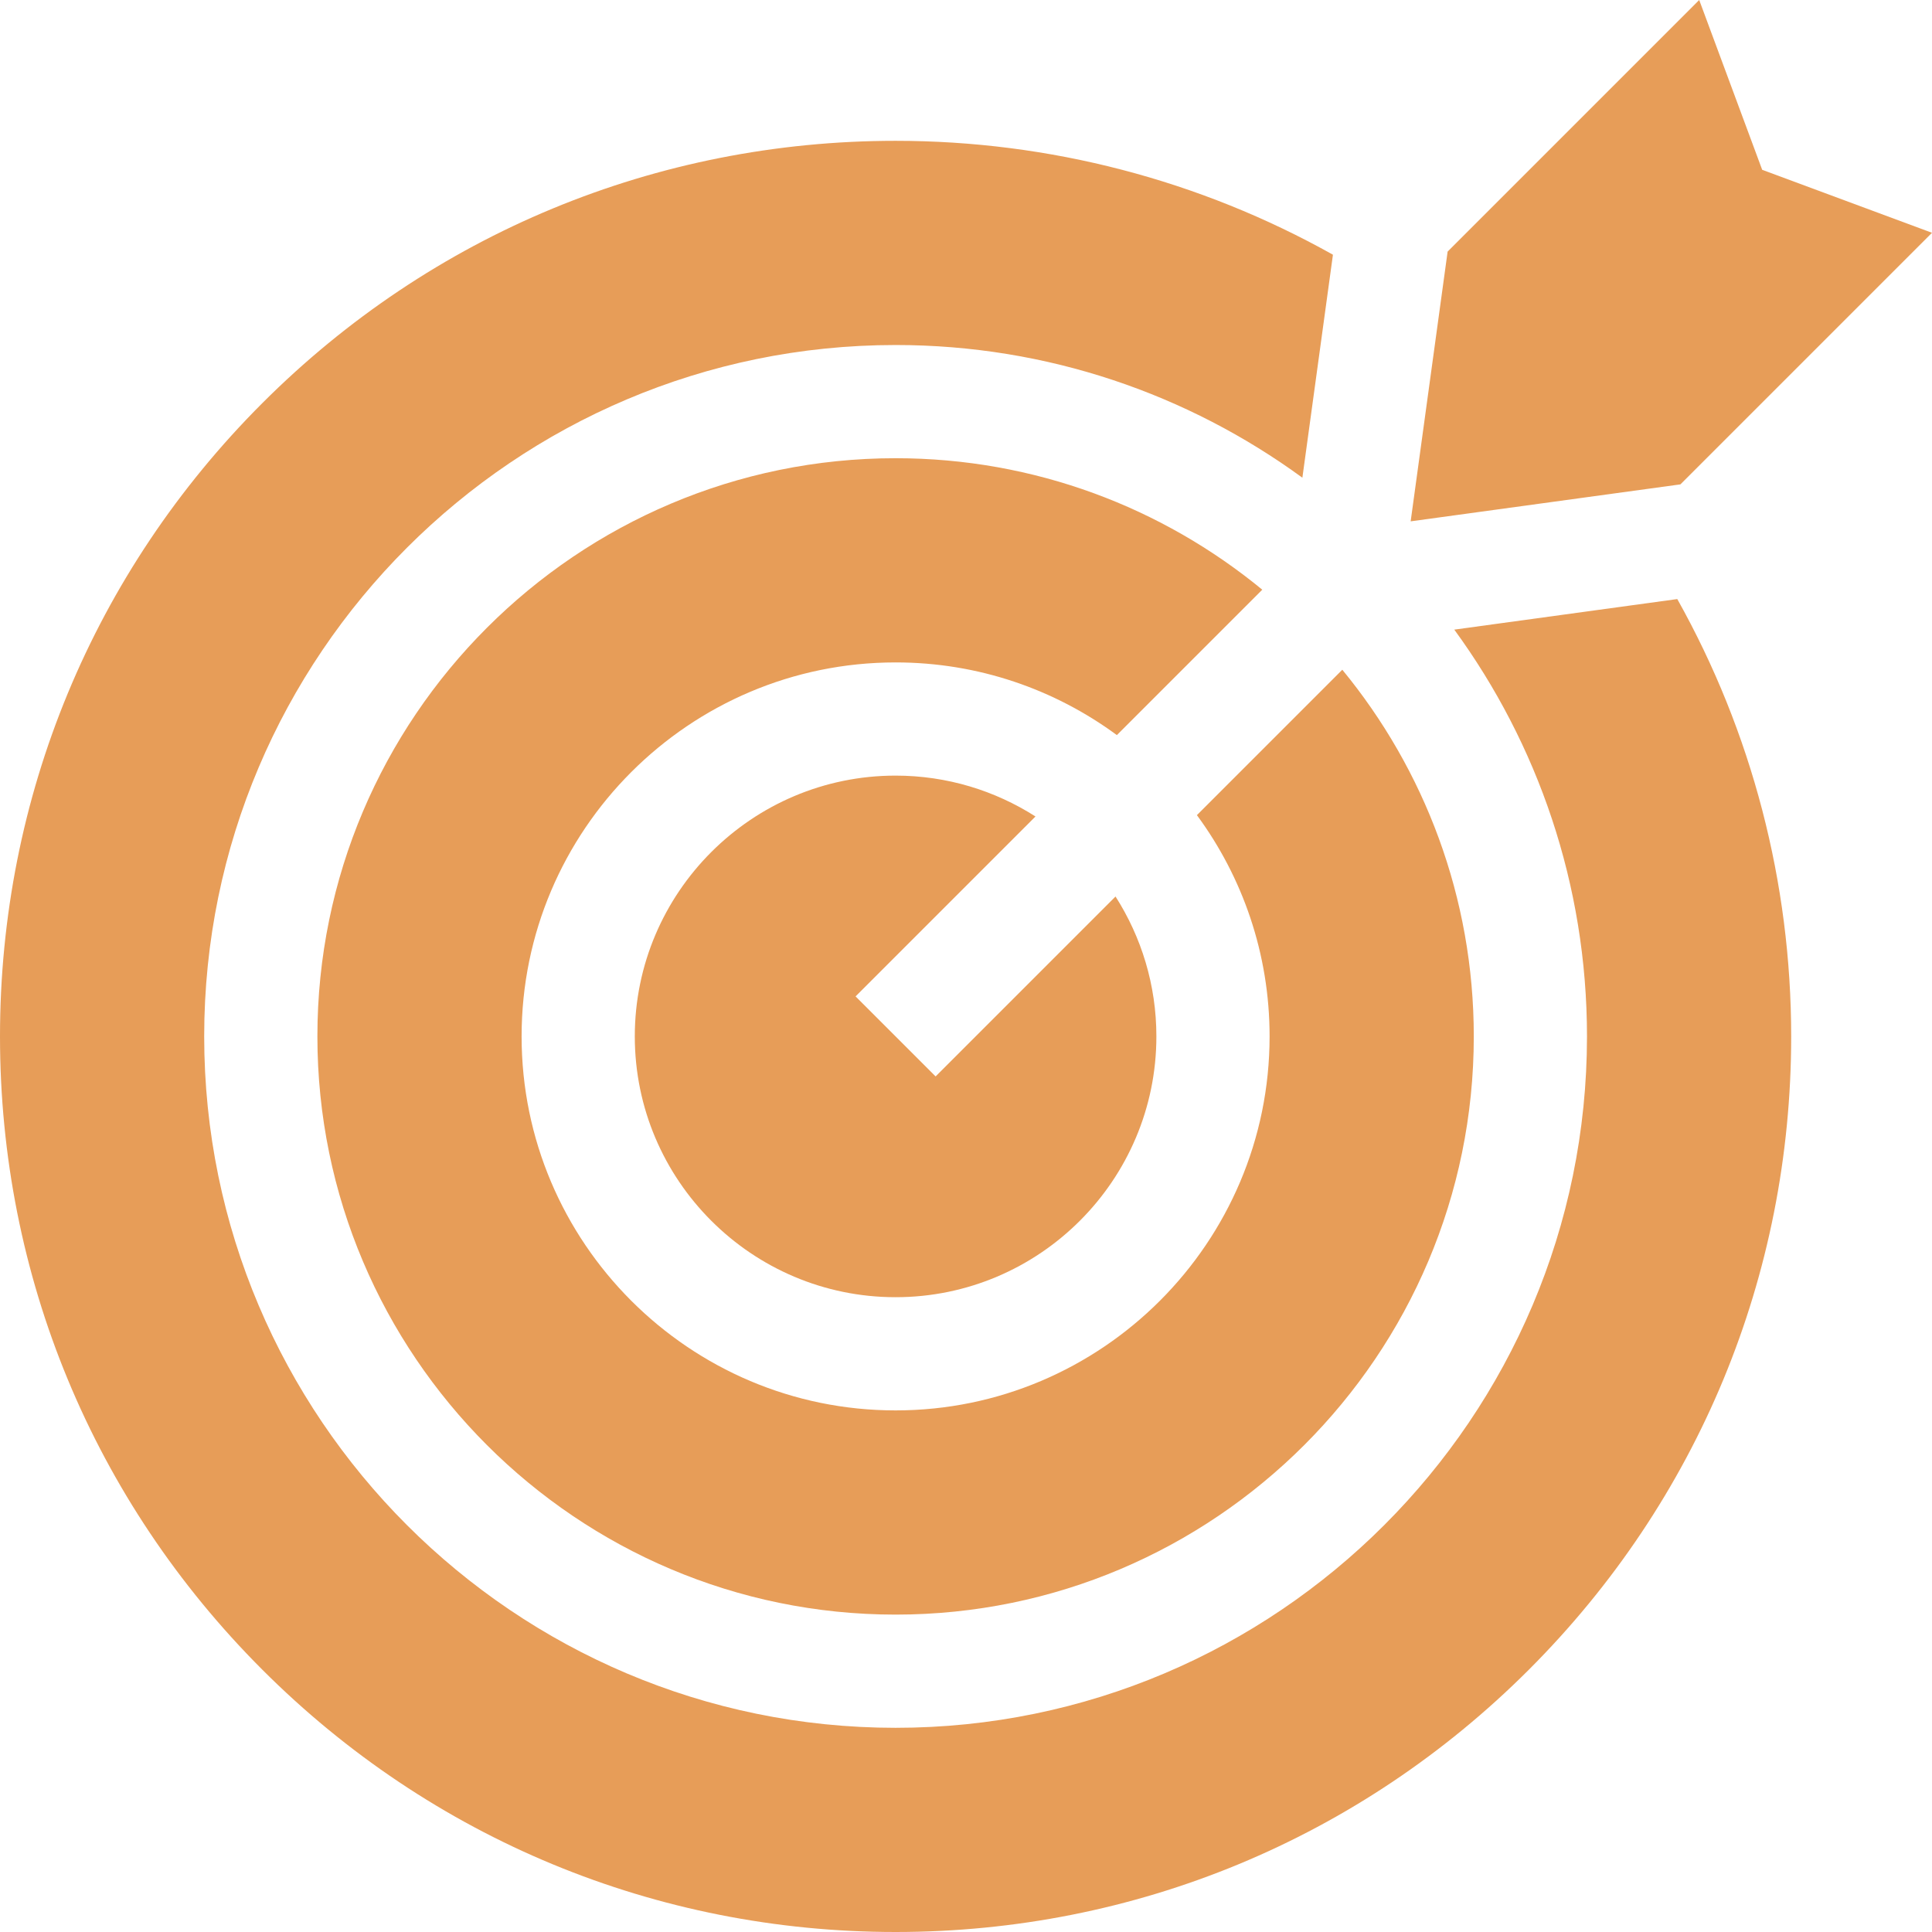 <svg xmlns="http://www.w3.org/2000/svg" xmlns:xlink="http://www.w3.org/1999/xlink" width="512" height="512" x="0" y="0" viewBox="0 0 512 512" style="enable-background:new 0 0 512 512" xml:space="preserve" class=""><g><path d="m226.734 264.053 47.678-47.678c-10.722-6.844-23.436-10.829-37.072-10.829-38.109 0-69.113 31.004-69.113 69.113s31.004 69.113 69.113 69.113 69.113-31.004 69.113-69.113c0-13.635-3.985-26.35-10.829-37.072l-47.678 47.678z" fill="#e79d58" opacity="1" data-original="#000000" class=""></path><path d="M474.682 274.659c0-40.762-10.413-80.624-30.183-115.901l-59.098 8.098c22.101 30.271 35.167 67.537 35.167 107.803 0 101.032-82.195 183.228-183.228 183.228S54.113 375.691 54.113 274.659 136.309 91.432 237.341 91.432c40.266 0 77.532 13.066 107.803 35.167l8.098-59.098c-35.277-19.77-75.139-30.183-115.901-30.183-63.396 0-122.998 24.688-167.825 69.516C24.688 151.661 0 211.263 0 274.659s24.688 122.998 69.516 167.825C114.343 487.313 173.944 512 237.341 512s122.998-24.688 167.825-69.516c44.828-44.827 69.516-104.428 69.516-167.825z" fill="#e79d58" opacity="1" data-original="#000000" class=""></path><path d="M237.341 121.432c-84.49 0-153.228 68.737-153.228 153.228s68.737 153.228 153.228 153.228 153.228-68.737 153.228-153.228c0-36.855-13.082-70.71-34.842-97.173l-38.533 38.533c12.1 16.432 19.261 36.714 19.261 58.64 0 54.651-44.462 99.113-99.113 99.113s-99.113-44.462-99.113-99.113 44.462-99.113 99.113-99.113c21.926 0 42.207 7.161 58.64 19.261l38.533-38.533c-26.464-21.762-60.319-34.843-97.174-34.843zM450.307 0l-66.671 66.671-9.797 71.49 71.49-9.797L512 61.693l-45.002-16.691z" fill="#e79d58" opacity="1" data-original="#000000" class=""></path></g></svg>